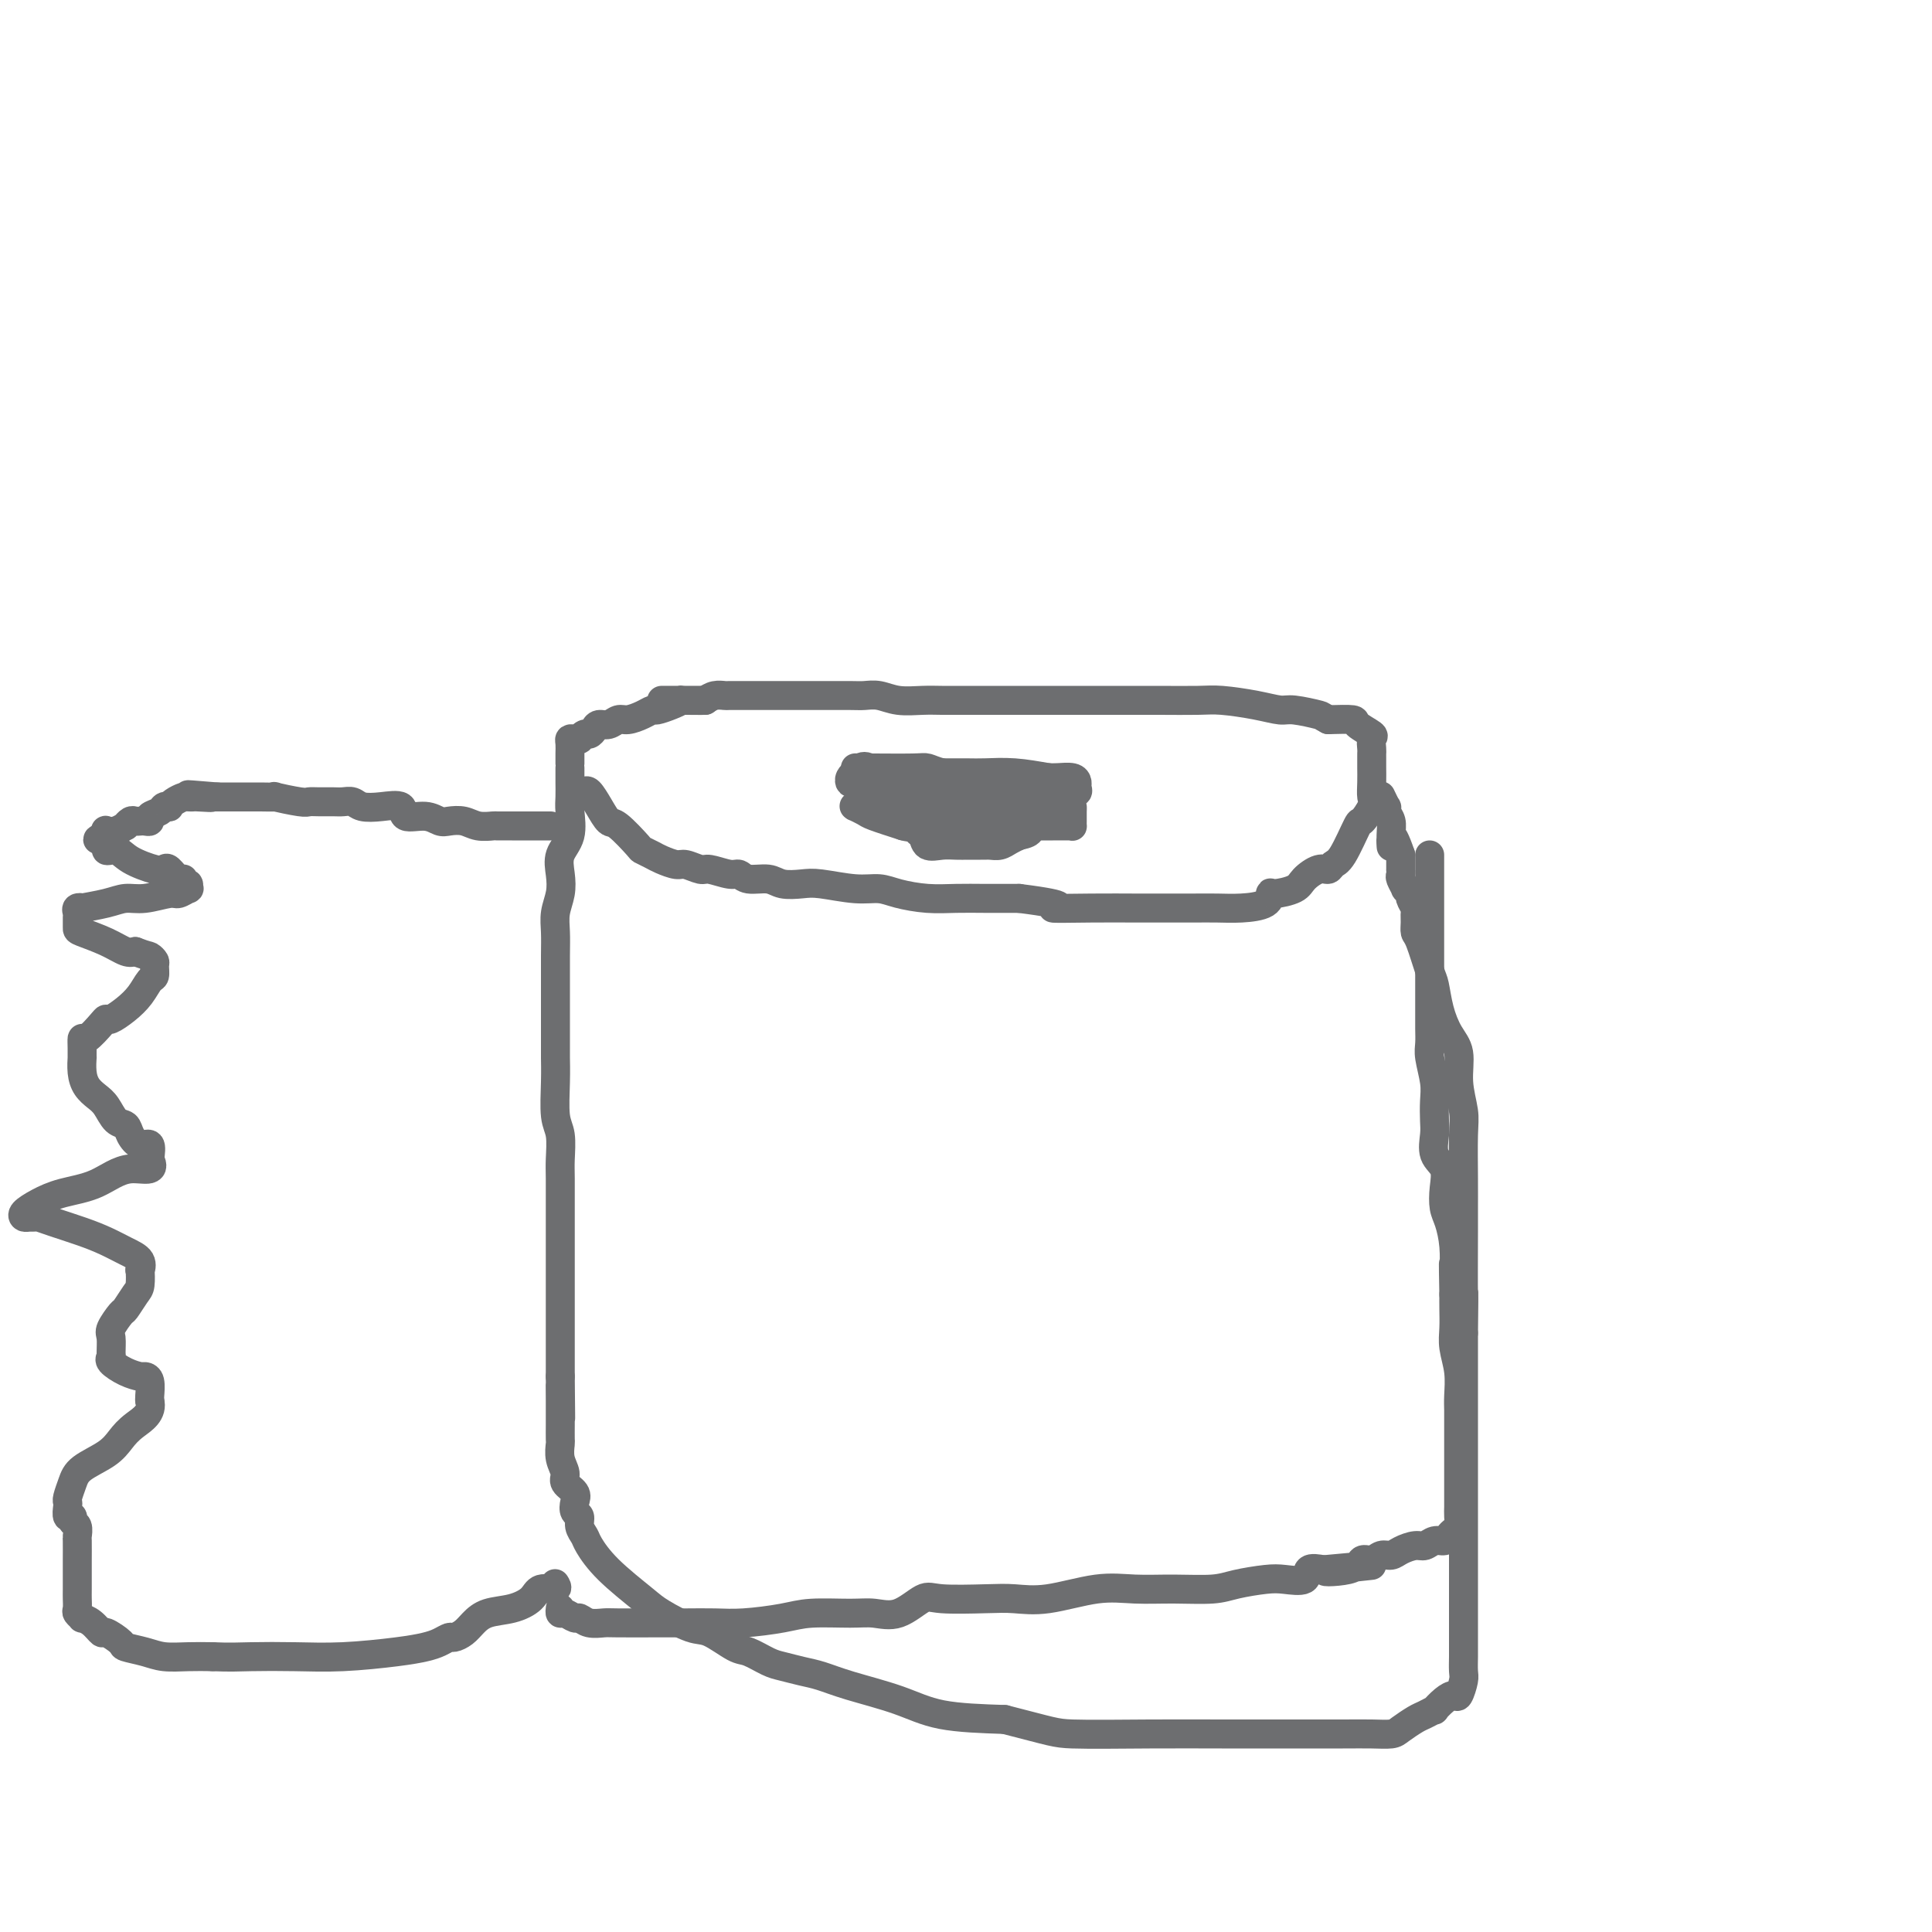 <svg viewBox='0 0 400 400' version='1.1' xmlns='http://www.w3.org/2000/svg' xmlns:xlink='http://www.w3.org/1999/xlink'><g fill='none' stroke='#6D6E70' stroke-width='6' stroke-linecap='round' stroke-linejoin='round'><path d='M121,164c0.249,-0.249 0.498,-0.497 1,0c0.502,0.497 1.257,1.740 2,3c0.743,1.260 1.473,2.537 2,3c0.527,0.463 0.850,0.113 2,1c1.150,0.887 3.127,3.012 4,4c0.873,0.988 0.641,0.838 1,1c0.359,0.162 1.308,0.636 2,1c0.692,0.364 1.128,0.618 2,1c0.872,0.382 2.180,0.891 3,1c0.820,0.109 1.151,-0.182 2,0c0.849,0.182 2.218,0.837 3,1c0.782,0.163 0.979,-0.168 2,0c1.021,0.168 2.866,0.833 4,1c1.134,0.167 1.556,-0.165 2,0c0.444,0.165 0.909,0.828 2,1c1.091,0.172 2.808,-0.146 4,0c1.192,0.146 1.859,0.756 3,1c1.141,0.244 2.757,0.121 4,0c1.243,-0.121 2.112,-0.239 4,0c1.888,0.239 4.793,0.835 7,1c2.207,0.165 3.715,-0.099 5,0c1.285,0.099 2.347,0.563 4,1c1.653,0.437 3.897,0.849 6,1c2.103,0.151 4.066,0.041 6,0c1.934,-0.041 3.838,-0.012 6,0c2.162,0.012 4.581,0.006 7,0'/><path d='M211,186c12.210,1.536 7.234,1.876 7,2c-0.234,0.124 4.274,0.033 8,0c3.726,-0.033 6.669,-0.008 9,0c2.331,0.008 4.050,0.001 6,0c1.950,-0.001 4.130,0.006 6,0c1.870,-0.006 3.429,-0.025 5,0c1.571,0.025 3.153,0.096 5,0c1.847,-0.096 3.960,-0.357 5,-1c1.040,-0.643 1.006,-1.669 1,-2c-0.006,-0.331 0.016,0.031 1,0c0.984,-0.031 2.932,-0.457 4,-1c1.068,-0.543 1.258,-1.205 2,-2c0.742,-0.795 2.038,-1.724 3,-2c0.962,-0.276 1.590,0.100 2,0c0.410,-0.100 0.601,-0.678 1,-1c0.399,-0.322 1.007,-0.389 2,-2c0.993,-1.611 2.371,-4.766 3,-6c0.629,-1.234 0.508,-0.548 1,-1c0.492,-0.452 1.596,-2.043 2,-3c0.404,-0.957 0.108,-1.278 0,-2c-0.108,-0.722 -0.029,-1.843 0,-3c0.029,-1.157 0.008,-2.350 0,-3c-0.008,-0.650 -0.003,-0.755 0,-1c0.003,-0.245 0.004,-0.628 0,-1c-0.004,-0.372 -0.012,-0.733 0,-1c0.012,-0.267 0.045,-0.439 0,-1c-0.045,-0.561 -0.170,-1.509 0,-2c0.170,-0.491 0.633,-0.523 0,-1c-0.633,-0.477 -2.363,-1.398 -3,-2c-0.637,-0.602 -0.182,-0.886 -1,-1c-0.818,-0.114 -2.909,-0.057 -5,0'/><path d='M275,149c-1.576,-0.781 -1.016,-0.735 -2,-1c-0.984,-0.265 -3.512,-0.842 -5,-1c-1.488,-0.158 -1.936,0.101 -3,0c-1.064,-0.101 -2.745,-0.563 -5,-1c-2.255,-0.437 -5.085,-0.849 -7,-1c-1.915,-0.151 -2.915,-0.040 -5,0c-2.085,0.040 -5.257,0.011 -8,0c-2.743,-0.011 -5.058,-0.003 -9,0c-3.942,0.003 -9.509,0.001 -13,0c-3.491,-0.001 -4.904,-0.001 -7,0c-2.096,0.001 -4.875,0.001 -7,0c-2.125,-0.001 -3.597,-0.004 -5,0c-1.403,0.004 -2.736,0.015 -4,0c-1.264,-0.015 -2.460,-0.057 -4,0c-1.540,0.057 -3.423,0.211 -5,0c-1.577,-0.211 -2.849,-0.789 -4,-1c-1.151,-0.211 -2.181,-0.057 -3,0c-0.819,0.057 -1.427,0.015 -3,0c-1.573,-0.015 -4.113,-0.004 -6,0c-1.887,0.004 -3.123,0.001 -4,0c-0.877,-0.001 -1.395,-0.000 -2,0c-0.605,0.000 -1.298,0.000 -2,0c-0.702,-0.000 -1.414,-0.000 -2,0c-0.586,0.000 -1.045,0.000 -2,0c-0.955,-0.000 -2.405,-0.001 -3,0c-0.595,0.001 -0.333,0.003 -1,0c-0.667,-0.003 -2.261,-0.011 -3,0c-0.739,0.011 -0.622,0.041 -1,0c-0.378,-0.041 -1.251,-0.155 -2,0c-0.749,0.155 -1.375,0.577 -2,1'/><path d='M146,145c-16.895,-0.003 -5.634,-0.011 -2,0c3.634,0.011 -0.360,0.041 -2,0c-1.640,-0.041 -0.928,-0.152 -1,0c-0.072,0.152 -0.929,0.567 -2,1c-1.071,0.433 -2.356,0.886 -3,1c-0.644,0.114 -0.648,-0.109 -1,0c-0.352,0.109 -1.054,0.550 -2,1c-0.946,0.450 -2.137,0.908 -3,1c-0.863,0.092 -1.397,-0.181 -2,0c-0.603,0.181 -1.275,0.818 -2,1c-0.725,0.182 -1.505,-0.091 -2,0c-0.495,0.091 -0.706,0.546 -1,1c-0.294,0.454 -0.670,0.906 -1,1c-0.330,0.094 -0.614,-0.172 -1,0c-0.386,0.172 -0.874,0.780 -1,1c-0.126,0.220 0.110,0.052 0,0c-0.110,-0.052 -0.565,0.013 -1,0c-0.435,-0.013 -0.849,-0.105 -1,0c-0.151,0.105 -0.041,0.407 0,1c0.041,0.593 0.011,1.479 0,2c-0.011,0.521 -0.003,0.679 0,1c0.003,0.321 0.001,0.806 0,1c-0.001,0.194 -0.000,0.097 0,0'/><path d='M118,159c0.001,0.808 0.002,1.615 0,2c-0.002,0.385 -0.008,0.346 0,1c0.008,0.654 0.030,2.001 0,3c-0.030,0.999 -0.112,1.649 0,3c0.112,1.351 0.419,3.404 0,5c-0.419,1.596 -1.562,2.737 -2,4c-0.438,1.263 -0.170,2.649 0,4c0.170,1.351 0.242,2.669 0,4c-0.242,1.331 -0.797,2.677 -1,4c-0.203,1.323 -0.054,2.625 0,4c0.054,1.375 0.015,2.824 0,5c-0.015,2.176 -0.004,5.079 0,7c0.004,1.921 -0.000,2.860 0,5c0.000,2.140 0.004,5.480 0,7c-0.004,1.520 -0.015,1.218 0,2c0.015,0.782 0.057,2.646 0,5c-0.057,2.354 -0.211,5.198 0,7c0.211,1.802 0.789,2.563 1,4c0.211,1.437 0.057,3.549 0,5c-0.057,1.451 -0.015,2.241 0,4c0.015,1.759 0.004,4.486 0,6c-0.004,1.514 -0.001,1.815 0,3c0.001,1.185 0.000,3.254 0,5c-0.000,1.746 -0.000,3.169 0,4c0.000,0.831 0.000,1.070 0,2c-0.000,0.930 -0.000,2.552 0,4c0.000,1.448 0.000,2.722 0,4c-0.000,1.278 -0.000,2.559 0,4c0.000,1.441 0.000,3.042 0,4c-0.000,0.958 -0.000,1.274 0,2c0.000,0.726 0.000,1.863 0,3'/><path d='M116,285c0.155,15.453 0.041,6.085 0,3c-0.041,-3.085 -0.011,0.113 0,2c0.011,1.887 0.002,2.462 0,3c-0.002,0.538 0.004,1.040 0,2c-0.004,0.960 -0.017,2.379 0,3c0.017,0.621 0.065,0.446 0,1c-0.065,0.554 -0.241,1.839 0,3c0.241,1.161 0.901,2.199 1,3c0.099,0.801 -0.362,1.366 0,2c0.362,0.634 1.546,1.339 2,2c0.454,0.661 0.178,1.280 0,2c-0.178,0.720 -0.256,1.542 0,2c0.256,0.458 0.848,0.553 1,1c0.152,0.447 -0.135,1.247 0,2c0.135,0.753 0.694,1.460 1,2c0.306,0.540 0.361,0.912 1,2c0.639,1.088 1.863,2.891 4,5c2.137,2.109 5.188,4.523 7,6c1.812,1.477 2.384,2.016 4,3c1.616,0.984 4.274,2.414 6,3c1.726,0.586 2.519,0.328 4,1c1.481,0.672 3.649,2.274 5,3c1.351,0.726 1.886,0.575 3,1c1.114,0.425 2.806,1.426 4,2c1.194,0.574 1.888,0.723 3,1c1.112,0.277 2.640,0.683 4,1c1.360,0.317 2.552,0.543 4,1c1.448,0.457 3.151,1.143 6,2c2.849,0.857 6.844,1.885 10,3c3.156,1.115 5.473,2.319 9,3c3.527,0.681 8.263,0.841 13,1'/><path d='M208,356c9.974,2.536 10.411,2.876 14,3c3.589,0.124 10.332,0.033 16,0c5.668,-0.033 10.261,-0.008 15,0c4.739,0.008 9.625,0.000 14,0c4.375,-0.000 8.240,0.007 11,0c2.760,-0.007 4.416,-0.029 6,0c1.584,0.029 3.098,0.109 4,0c0.902,-0.109 1.193,-0.406 2,-1c0.807,-0.594 2.131,-1.486 3,-2c0.869,-0.514 1.283,-0.650 2,-1c0.717,-0.350 1.736,-0.914 2,-1c0.264,-0.086 -0.227,0.307 0,0c0.227,-0.307 1.171,-1.313 2,-2c0.829,-0.687 1.543,-1.055 2,-1c0.457,0.055 0.658,0.534 1,0c0.342,-0.534 0.824,-2.081 1,-3c0.176,-0.919 0.047,-1.211 0,-2c-0.047,-0.789 -0.013,-2.075 0,-3c0.013,-0.925 0.003,-1.489 0,-3c-0.003,-1.511 -0.001,-3.967 0,-6c0.001,-2.033 0.000,-3.641 0,-5c-0.000,-1.359 -0.000,-2.468 0,-4c0.000,-1.532 0.000,-3.485 0,-5c-0.000,-1.515 -0.000,-2.590 0,-4c0.000,-1.410 0.000,-3.155 0,-5c-0.000,-1.845 -0.000,-3.790 0,-6c0.000,-2.210 0.000,-4.685 0,-7c-0.000,-2.315 -0.000,-4.469 0,-7c0.000,-2.531 0.000,-5.437 0,-8c-0.000,-2.563 -0.000,-4.781 0,-7'/><path d='M303,276c0.155,-12.690 0.041,-6.915 0,-8c-0.041,-1.085 -0.010,-9.029 0,-13c0.010,-3.971 -0.002,-3.967 0,-5c0.002,-1.033 0.016,-3.102 0,-6c-0.016,-2.898 -0.063,-6.626 0,-9c0.063,-2.374 0.234,-3.393 0,-5c-0.234,-1.607 -0.875,-3.803 -1,-6c-0.125,-2.197 0.266,-4.394 0,-6c-0.266,-1.606 -1.188,-2.619 -2,-4c-0.812,-1.381 -1.514,-3.129 -2,-5c-0.486,-1.871 -0.757,-3.866 -1,-5c-0.243,-1.134 -0.458,-1.407 -1,-3c-0.542,-1.593 -1.412,-4.506 -2,-6c-0.588,-1.494 -0.894,-1.570 -1,-2c-0.106,-0.430 -0.013,-1.214 0,-2c0.013,-0.786 -0.053,-1.574 0,-2c0.053,-0.426 0.225,-0.491 0,-1c-0.225,-0.509 -0.849,-1.464 -1,-2c-0.151,-0.536 0.170,-0.654 0,-1c-0.170,-0.346 -0.830,-0.920 -1,-1c-0.170,-0.080 0.151,0.334 0,0c-0.151,-0.334 -0.772,-1.417 -1,-2c-0.228,-0.583 -0.061,-0.667 0,-1c0.061,-0.333 0.016,-0.914 0,-1c-0.016,-0.086 -0.004,0.323 0,0c0.004,-0.323 0.001,-1.378 0,-2c-0.001,-0.622 -0.001,-0.811 0,-1'/><path d='M290,177c-2.305,-6.716 -2.068,-3.005 -2,-2c0.068,1.005 -0.033,-0.695 0,-2c0.033,-1.305 0.201,-2.213 0,-3c-0.201,-0.787 -0.772,-1.451 -1,-2c-0.228,-0.549 -0.113,-0.982 0,-1c0.113,-0.018 0.223,0.380 0,0c-0.223,-0.380 -0.778,-1.537 -1,-2c-0.222,-0.463 -0.111,-0.231 0,0'/><path d='M114,171c-0.213,-0.000 -0.426,-0.000 -1,0c-0.574,0.000 -1.510,0.000 -2,0c-0.490,-0.000 -0.535,-0.000 -1,0c-0.465,0.000 -1.349,0.001 -2,0c-0.651,-0.001 -1.069,-0.004 -2,0c-0.931,0.004 -2.375,0.015 -3,0c-0.625,-0.015 -0.432,-0.055 -1,0c-0.568,0.055 -1.897,0.207 -3,0c-1.103,-0.207 -1.981,-0.771 -3,-1c-1.019,-0.229 -2.179,-0.121 -3,0c-0.821,0.121 -1.303,0.257 -2,0c-0.697,-0.257 -1.608,-0.905 -3,-1c-1.392,-0.095 -3.265,0.363 -4,0c-0.735,-0.363 -0.333,-1.547 -1,-2c-0.667,-0.453 -2.404,-0.174 -4,0c-1.596,0.174 -3.050,0.243 -4,0c-0.950,-0.243 -1.396,-0.797 -2,-1c-0.604,-0.203 -1.365,-0.053 -2,0c-0.635,0.053 -1.142,0.011 -2,0c-0.858,-0.011 -2.066,0.011 -3,0c-0.934,-0.011 -1.594,-0.056 -2,0c-0.406,0.056 -0.557,0.211 -2,0c-1.443,-0.211 -4.178,-0.789 -5,-1c-0.822,-0.211 0.271,-0.057 0,0c-0.271,0.057 -1.904,0.015 -3,0c-1.096,-0.015 -1.655,-0.004 -2,0c-0.345,0.004 -0.476,0.001 -1,0c-0.524,-0.001 -1.439,-0.000 -2,0c-0.561,0.000 -0.766,0.000 -1,0c-0.234,-0.000 -0.495,-0.000 -1,0c-0.505,0.000 -1.252,0.000 -2,0'/><path d='M45,165c-11.023,-0.928 -4.081,-0.248 -2,0c2.081,0.248 -0.698,0.066 -2,0c-1.302,-0.066 -1.126,-0.015 -1,0c0.126,0.015 0.201,-0.006 0,0c-0.201,0.006 -0.680,0.040 -1,0c-0.320,-0.040 -0.481,-0.155 -1,0c-0.519,0.155 -1.395,0.581 -2,1c-0.605,0.419 -0.941,0.833 -1,1c-0.059,0.167 0.157,0.087 0,0c-0.157,-0.087 -0.686,-0.181 -1,0c-0.314,0.181 -0.413,0.637 -1,1c-0.587,0.363 -1.663,0.633 -2,1c-0.337,0.367 0.065,0.829 0,1c-0.065,0.171 -0.596,0.050 -1,0c-0.404,-0.050 -0.681,-0.028 -1,0c-0.319,0.028 -0.679,0.064 -1,0c-0.321,-0.064 -0.601,-0.227 -1,0c-0.399,0.227 -0.916,0.845 -1,1c-0.084,0.155 0.265,-0.152 0,0c-0.265,0.152 -1.143,0.762 -2,1c-0.857,0.238 -1.692,0.102 -2,0c-0.308,-0.102 -0.088,-0.172 0,0c0.088,0.172 0.044,0.586 0,1'/><path d='M22,173c-3.533,1.336 -0.867,0.677 0,1c0.867,0.323 -0.066,1.628 0,2c0.066,0.372 1.130,-0.190 2,0c0.870,0.190 1.546,1.130 3,2c1.454,0.870 3.686,1.668 5,2c1.314,0.332 1.710,0.198 2,0c0.290,-0.198 0.474,-0.461 1,0c0.526,0.461 1.394,1.644 2,2c0.606,0.356 0.949,-0.116 1,0c0.051,0.116 -0.189,0.820 0,1c0.189,0.180 0.807,-0.163 1,0c0.193,0.163 -0.041,0.832 0,1c0.041,0.168 0.356,-0.166 0,0c-0.356,0.166 -1.384,0.832 -2,1c-0.616,0.168 -0.822,-0.161 -2,0c-1.178,0.161 -3.330,0.814 -5,1c-1.670,0.186 -2.858,-0.095 -4,0c-1.142,0.095 -2.239,0.565 -4,1c-1.761,0.435 -4.185,0.837 -5,1c-0.815,0.163 -0.022,0.089 0,0c0.022,-0.089 -0.726,-0.193 -1,0c-0.274,0.193 -0.072,0.684 0,1c0.072,0.316 0.015,0.456 0,1c-0.015,0.544 0.013,1.491 0,2c-0.013,0.509 -0.065,0.580 1,1c1.065,0.420 3.248,1.190 5,2c1.752,0.810 3.072,1.660 4,2c0.928,0.340 1.464,0.170 2,0'/><path d='M28,197c2.474,0.947 2.661,0.816 3,1c0.339,0.184 0.832,0.685 1,1c0.168,0.315 0.012,0.444 0,1c-0.012,0.556 0.120,1.540 0,2c-0.120,0.460 -0.491,0.396 -1,1c-0.509,0.604 -1.157,1.875 -2,3c-0.843,1.125 -1.882,2.103 -3,3c-1.118,0.897 -2.314,1.713 -3,2c-0.686,0.287 -0.863,0.044 -1,0c-0.137,-0.044 -0.233,0.112 -1,1c-0.767,0.888 -2.205,2.509 -3,3c-0.795,0.491 -0.946,-0.147 -1,0c-0.054,0.147 -0.012,1.079 0,2c0.012,0.921 -0.005,1.833 0,2c0.005,0.167 0.032,-0.409 0,0c-0.032,0.409 -0.122,1.805 0,3c0.122,1.195 0.456,2.189 1,3c0.544,0.811 1.297,1.438 2,2c0.703,0.562 1.357,1.059 2,2c0.643,0.941 1.276,2.327 2,3c0.724,0.673 1.539,0.633 2,1c0.461,0.367 0.567,1.140 1,2c0.433,0.860 1.194,1.809 2,2c0.806,0.191 1.659,-0.374 2,0c0.341,0.374 0.171,1.687 0,3'/><path d='M31,240c1.589,3.081 -1.438,1.785 -4,2c-2.562,0.215 -4.659,1.942 -7,3c-2.341,1.058 -4.926,1.446 -7,2c-2.074,0.554 -3.638,1.273 -5,2c-1.362,0.727 -2.520,1.462 -3,2c-0.480,0.538 -0.280,0.878 0,1c0.280,0.122 0.640,0.024 1,0c0.360,-0.024 0.721,0.024 1,0c0.279,-0.024 0.475,-0.119 1,0c0.525,0.119 1.378,0.454 3,1c1.622,0.546 4.014,1.303 6,2c1.986,0.697 3.565,1.333 5,2c1.435,0.667 2.725,1.366 4,2c1.275,0.634 2.536,1.204 3,2c0.464,0.796 0.131,1.818 0,2c-0.131,0.182 -0.061,-0.476 0,0c0.061,0.476 0.114,2.085 0,3c-0.114,0.915 -0.395,1.136 -1,2c-0.605,0.864 -1.535,2.372 -2,3c-0.465,0.628 -0.464,0.378 -1,1c-0.536,0.622 -1.610,2.116 -2,3c-0.390,0.884 -0.096,1.157 0,2c0.096,0.843 -0.006,2.254 0,3c0.006,0.746 0.120,0.827 0,1c-0.120,0.173 -0.473,0.440 0,1c0.473,0.560 1.773,1.414 3,2c1.227,0.586 2.381,0.903 3,1c0.619,0.097 0.702,-0.025 1,0c0.298,0.025 0.811,0.199 1,1c0.189,0.801 0.054,2.229 0,3c-0.054,0.771 -0.027,0.886 0,1'/><path d='M31,290c0.711,2.536 -1.511,3.875 -3,5c-1.489,1.125 -2.245,2.035 -3,3c-0.755,0.965 -1.509,1.985 -3,3c-1.491,1.015 -3.720,2.025 -5,3c-1.280,0.975 -1.612,1.915 -2,3c-0.388,1.085 -0.832,2.314 -1,3c-0.168,0.686 -0.060,0.828 0,1c0.060,0.172 0.072,0.373 0,1c-0.072,0.627 -0.230,1.678 0,2c0.230,0.322 0.846,-0.085 1,0c0.154,0.085 -0.155,0.664 0,1c0.155,0.336 0.774,0.430 1,1c0.226,0.570 0.061,1.616 0,2c-0.061,0.384 -0.016,0.105 0,1c0.016,0.895 0.005,2.965 0,4c-0.005,1.035 -0.002,1.037 0,2c0.002,0.963 0.005,2.889 0,4c-0.005,1.111 -0.017,1.408 0,2c0.017,0.592 0.063,1.481 0,2c-0.063,0.519 -0.234,0.669 0,1c0.234,0.331 0.872,0.843 1,1c0.128,0.157 -0.256,-0.042 0,0c0.256,0.042 1.151,0.326 2,1c0.849,0.674 1.651,1.739 2,2c0.349,0.261 0.244,-0.280 1,0c0.756,0.280 2.371,1.381 3,2c0.629,0.619 0.271,0.754 1,1c0.729,0.246 2.546,0.602 4,1c1.454,0.398 2.545,0.838 4,1c1.455,0.162 3.273,0.046 5,0c1.727,-0.046 3.364,-0.023 5,0'/><path d='M44,343c3.552,0.158 5.434,0.053 8,0c2.566,-0.053 5.818,-0.056 9,0c3.182,0.056 6.296,0.169 10,0c3.704,-0.169 8.000,-0.619 11,-1c3.000,-0.381 4.705,-0.693 6,-1c1.295,-0.307 2.181,-0.610 3,-1c0.819,-0.390 1.572,-0.868 2,-1c0.428,-0.132 0.533,0.081 1,0c0.467,-0.081 1.298,-0.458 2,-1c0.702,-0.542 1.275,-1.249 2,-2c0.725,-0.751 1.603,-1.545 3,-2c1.397,-0.455 3.313,-0.570 5,-1c1.687,-0.430 3.145,-1.173 4,-2c0.855,-0.827 1.105,-1.737 2,-2c0.895,-0.263 2.433,0.122 3,0c0.567,-0.122 0.162,-0.749 0,-1c-0.162,-0.251 -0.081,-0.125 0,0'/><path d='M213,162c-0.771,-0.000 -1.542,-0.000 -2,0c-0.458,0.000 -0.601,0.000 -1,0c-0.399,-0.000 -1.052,-0.001 -2,0c-0.948,0.001 -2.191,0.004 -3,0c-0.809,-0.004 -1.184,-0.015 -2,0c-0.816,0.015 -2.074,0.057 -3,0c-0.926,-0.057 -1.520,-0.212 -3,0c-1.480,0.212 -3.847,0.791 -5,1c-1.153,0.209 -1.094,0.049 -1,0c0.094,-0.049 0.221,0.014 0,0c-0.221,-0.014 -0.791,-0.104 -1,0c-0.209,0.104 -0.057,0.403 0,1c0.057,0.597 0.019,1.493 0,2c-0.019,0.507 -0.018,0.627 0,1c0.018,0.373 0.052,1.000 0,2c-0.052,1.000 -0.191,2.373 0,3c0.191,0.627 0.711,0.508 1,1c0.289,0.492 0.348,1.596 1,2c0.652,0.404 1.898,0.108 3,0c1.102,-0.108 2.060,-0.029 3,0c0.940,0.029 1.862,0.008 2,0c0.138,-0.008 -0.507,-0.001 0,0c0.507,0.001 2.166,-0.003 3,0c0.834,0.003 0.842,0.012 1,0c0.158,-0.012 0.465,-0.044 1,0c0.535,0.044 1.298,0.166 2,0c0.702,-0.166 1.343,-0.619 2,-1c0.657,-0.381 1.328,-0.691 2,-1'/><path d='M211,173c3.286,-0.653 2.001,-1.285 2,-2c-0.001,-0.715 1.283,-1.511 2,-2c0.717,-0.489 0.867,-0.669 1,-1c0.133,-0.331 0.251,-0.812 0,-1c-0.251,-0.188 -0.869,-0.081 -1,0c-0.131,0.081 0.224,0.138 0,0c-0.224,-0.138 -1.029,-0.471 -2,-1c-0.971,-0.529 -2.109,-1.256 -3,-2c-0.891,-0.744 -1.535,-1.506 -3,-2c-1.465,-0.494 -3.751,-0.721 -6,-1c-2.249,-0.279 -4.462,-0.611 -6,-1c-1.538,-0.389 -2.403,-0.837 -3,-1c-0.597,-0.163 -0.928,-0.043 -3,0c-2.072,0.043 -5.886,0.008 -8,0c-2.114,-0.008 -2.527,0.009 -3,0c-0.473,-0.009 -1.005,-0.045 -1,0c0.005,0.045 0.548,0.170 1,0c0.452,-0.170 0.813,-0.634 2,0c1.187,0.634 3.202,2.366 5,3c1.798,0.634 3.380,0.170 5,0c1.620,-0.170 3.277,-0.046 5,0c1.723,0.046 3.511,0.012 5,0c1.489,-0.012 2.677,-0.003 4,0c1.323,0.003 2.779,0.001 4,0c1.221,-0.001 2.206,-0.000 3,0c0.794,0.000 1.397,0.000 2,0'/><path d='M213,162c4.945,0.467 -0.192,0.136 -2,0c-1.808,-0.136 -0.285,-0.075 -1,0c-0.715,0.075 -3.667,0.164 -6,0c-2.333,-0.164 -4.047,-0.580 -6,-1c-1.953,-0.420 -4.144,-0.845 -6,-1c-1.856,-0.155 -3.377,-0.039 -5,0c-1.623,0.039 -3.349,0.000 -5,0c-1.651,-0.000 -3.226,0.038 -4,0c-0.774,-0.038 -0.748,-0.151 -1,0c-0.252,0.151 -0.781,0.566 -1,1c-0.219,0.434 -0.127,0.887 0,1c0.127,0.113 0.290,-0.113 1,0c0.710,0.113 1.969,0.566 3,1c1.031,0.434 1.836,0.848 3,1c1.164,0.152 2.689,0.041 4,0c1.311,-0.041 2.409,-0.011 4,0c1.591,0.011 3.675,0.003 6,0c2.325,-0.003 4.889,0.000 7,0c2.111,-0.000 3.767,-0.003 6,0c2.233,0.003 5.044,0.012 7,0c1.956,-0.012 3.059,-0.045 4,0c0.941,0.045 1.721,0.170 2,0c0.279,-0.170 0.058,-0.634 0,-1c-0.058,-0.366 0.046,-0.634 0,-1c-0.046,-0.366 -0.243,-0.829 -1,-1c-0.757,-0.171 -2.073,-0.049 -3,0c-0.927,0.049 -1.463,0.024 -2,0'/><path d='M217,161c-2.193,-0.381 -4.677,-0.834 -7,-1c-2.323,-0.166 -4.485,-0.045 -6,0c-1.515,0.045 -2.381,0.015 -4,0c-1.619,-0.015 -3.989,-0.015 -5,0c-1.011,0.015 -0.663,0.044 -1,0c-0.337,-0.044 -1.358,-0.160 -2,0c-0.642,0.160 -0.906,0.596 -1,1c-0.094,0.404 -0.020,0.775 0,1c0.020,0.225 -0.015,0.302 0,1c0.015,0.698 0.080,2.015 0,3c-0.080,0.985 -0.306,1.637 0,2c0.306,0.363 1.142,0.437 2,1c0.858,0.563 1.737,1.615 3,2c1.263,0.385 2.909,0.104 4,0c1.091,-0.104 1.626,-0.032 3,0c1.374,0.032 3.587,0.023 5,0c1.413,-0.023 2.025,-0.062 3,0c0.975,0.062 2.312,0.224 3,0c0.688,-0.224 0.728,-0.834 1,-1c0.272,-0.166 0.775,0.111 1,0c0.225,-0.111 0.171,-0.610 0,-1c-0.171,-0.390 -0.459,-0.671 -1,-1c-0.541,-0.329 -1.335,-0.705 -2,-1c-0.665,-0.295 -1.202,-0.510 -2,-1c-0.798,-0.490 -1.857,-1.256 -3,-2c-1.143,-0.744 -2.372,-1.467 -4,-2c-1.628,-0.533 -3.657,-0.875 -5,-1c-1.343,-0.125 -1.999,-0.034 -4,0c-2.001,0.034 -5.346,0.009 -7,0c-1.654,-0.009 -1.615,-0.003 -2,0c-0.385,0.003 -1.192,0.001 -2,0'/><path d='M184,161c-3.321,-0.207 -1.622,-0.224 -1,0c0.622,0.224 0.168,0.690 0,1c-0.168,0.310 -0.049,0.465 0,1c0.049,0.535 0.029,1.450 0,2c-0.029,0.550 -0.065,0.736 0,1c0.065,0.264 0.233,0.607 1,1c0.767,0.393 2.134,0.837 3,1c0.866,0.163 1.233,0.044 2,0c0.767,-0.044 1.935,-0.012 3,0c1.065,0.012 2.026,0.003 3,0c0.974,-0.003 1.960,0.000 3,0c1.040,-0.000 2.133,-0.004 3,0c0.867,0.004 1.509,0.015 2,0c0.491,-0.015 0.830,-0.057 1,0c0.170,0.057 0.170,0.211 0,0c-0.170,-0.211 -0.511,-0.789 -1,-1c-0.489,-0.211 -1.126,-0.057 -2,0c-0.874,0.057 -1.985,0.015 -3,0c-1.015,-0.015 -1.935,-0.004 -3,0c-1.065,0.004 -2.275,0.001 -4,0c-1.725,-0.001 -3.964,-0.000 -6,0c-2.036,0.000 -3.868,-0.001 -5,0c-1.132,0.001 -1.565,0.003 -2,0c-0.435,-0.003 -0.874,-0.013 -1,0c-0.126,0.013 0.060,0.048 0,0c-0.060,-0.048 -0.367,-0.178 0,0c0.367,0.178 1.406,0.663 2,1c0.594,0.337 0.741,0.525 2,1c1.259,0.475 3.629,1.238 6,2'/><path d='M187,171c2.209,0.619 2.733,0.166 4,0c1.267,-0.166 3.278,-0.044 5,0c1.722,0.044 3.156,0.012 5,0c1.844,-0.012 4.098,-0.003 6,0c1.902,0.003 3.452,0.001 5,0c1.548,-0.001 3.094,0.001 4,0c0.906,-0.001 1.171,-0.003 2,0c0.829,0.003 2.222,0.012 3,0c0.778,-0.012 0.940,-0.044 1,0c0.060,0.044 0.016,0.166 0,0c-0.016,-0.166 -0.005,-0.618 0,-1c0.005,-0.382 0.004,-0.695 0,-1c-0.004,-0.305 -0.011,-0.604 0,-1c0.011,-0.396 0.040,-0.891 0,-1c-0.040,-0.109 -0.148,0.167 -1,0c-0.852,-0.167 -2.447,-0.777 -4,-1c-1.553,-0.223 -3.065,-0.060 -4,0c-0.935,0.060 -1.295,0.016 -3,0c-1.705,-0.016 -4.756,-0.004 -6,0c-1.244,0.004 -0.681,0.001 -1,0c-0.319,-0.001 -1.520,-0.000 -2,0c-0.480,0.000 -0.240,0.000 0,0'/><path d='M116,333c-0.058,0.455 -0.116,0.910 0,1c0.116,0.090 0.405,-0.186 1,0c0.595,0.186 1.495,0.835 2,1c0.505,0.165 0.616,-0.152 1,0c0.384,0.152 1.041,0.773 2,1c0.959,0.227 2.219,0.061 3,0c0.781,-0.061 1.083,-0.016 3,0c1.917,0.016 5.450,0.001 8,0c2.550,-0.001 4.117,0.010 6,0c1.883,-0.010 4.082,-0.041 6,0c1.918,0.041 3.555,0.154 6,0c2.445,-0.154 5.699,-0.574 8,-1c2.301,-0.426 3.649,-0.857 6,-1c2.351,-0.143 5.705,0.004 8,0c2.295,-0.004 3.530,-0.159 5,0c1.470,0.159 3.175,0.630 5,0c1.825,-0.630 3.771,-2.363 5,-3c1.229,-0.637 1.740,-0.178 4,0c2.260,0.178 6.268,0.076 9,0c2.732,-0.076 4.187,-0.126 6,0c1.813,0.126 3.983,0.427 7,0c3.017,-0.427 6.881,-1.581 10,-2c3.119,-0.419 5.493,-0.102 8,0c2.507,0.102 5.149,-0.012 8,0c2.851,0.012 5.913,0.149 8,0c2.087,-0.149 3.198,-0.583 5,-1c1.802,-0.417 4.295,-0.816 6,-1c1.705,-0.184 2.622,-0.152 4,0c1.378,0.152 3.217,0.426 4,0c0.783,-0.426 0.509,-1.550 1,-2c0.491,-0.450 1.745,-0.225 3,0'/><path d='M274,325c18.877,-1.735 6.069,-0.574 2,0c-4.069,0.574 0.601,0.561 3,0c2.399,-0.561 2.529,-1.670 3,-2c0.471,-0.330 1.285,0.118 2,0c0.715,-0.118 1.332,-0.801 2,-1c0.668,-0.199 1.386,0.086 2,0c0.614,-0.086 1.124,-0.544 2,-1c0.876,-0.456 2.119,-0.910 3,-1c0.881,-0.090 1.402,0.183 2,0c0.598,-0.183 1.274,-0.822 2,-1c0.726,-0.178 1.501,0.104 2,0c0.499,-0.104 0.722,-0.595 1,-1c0.278,-0.405 0.610,-0.726 1,-1c0.390,-0.274 0.836,-0.503 1,-1c0.164,-0.497 0.044,-1.262 0,-2c-0.044,-0.738 -0.012,-1.449 0,-2c0.012,-0.551 0.003,-0.941 0,-2c-0.003,-1.059 -0.001,-2.787 0,-4c0.001,-1.213 -0.000,-1.912 0,-3c0.000,-1.088 0.001,-2.565 0,-4c-0.001,-1.435 -0.004,-2.827 0,-4c0.004,-1.173 0.015,-2.126 0,-3c-0.015,-0.874 -0.057,-1.669 0,-3c0.057,-1.331 0.211,-3.199 0,-5c-0.211,-1.801 -0.789,-3.534 -1,-5c-0.211,-1.466 -0.057,-2.664 0,-4c0.057,-1.336 0.016,-2.810 0,-4c-0.016,-1.190 -0.008,-2.095 0,-3'/><path d='M301,268c-0.167,-8.614 -0.084,-6.148 0,-6c0.084,0.148 0.168,-2.022 0,-4c-0.168,-1.978 -0.588,-3.764 -1,-5c-0.412,-1.236 -0.814,-1.924 -1,-3c-0.186,-1.076 -0.155,-2.541 0,-4c0.155,-1.459 0.434,-2.911 0,-4c-0.434,-1.089 -1.579,-1.815 -2,-3c-0.421,-1.185 -0.117,-2.828 0,-4c0.117,-1.172 0.045,-1.874 0,-3c-0.045,-1.126 -0.065,-2.675 0,-4c0.065,-1.325 0.213,-2.426 0,-4c-0.213,-1.574 -0.789,-3.622 -1,-5c-0.211,-1.378 -0.056,-2.087 0,-3c0.056,-0.913 0.015,-2.029 0,-3c-0.015,-0.971 -0.004,-1.795 0,-3c0.004,-1.205 0.001,-2.789 0,-4c-0.001,-1.211 -0.000,-2.047 0,-3c0.000,-0.953 0.000,-2.022 0,-3c-0.000,-0.978 -0.000,-1.864 0,-3c0.000,-1.136 0.000,-2.521 0,-4c-0.000,-1.479 -0.000,-3.050 0,-4c0.000,-0.950 0.000,-1.277 0,-2c-0.000,-0.723 -0.000,-1.843 0,-3c0.000,-1.157 0.000,-2.352 0,-3c-0.000,-0.648 -0.000,-0.748 0,-1c0.000,-0.252 0.000,-0.655 0,-1c-0.000,-0.345 -0.000,-0.631 0,-1c0.000,-0.369 0.000,-0.820 0,-1c-0.000,-0.180 -0.000,-0.090 0,0'/></g>
</svg>